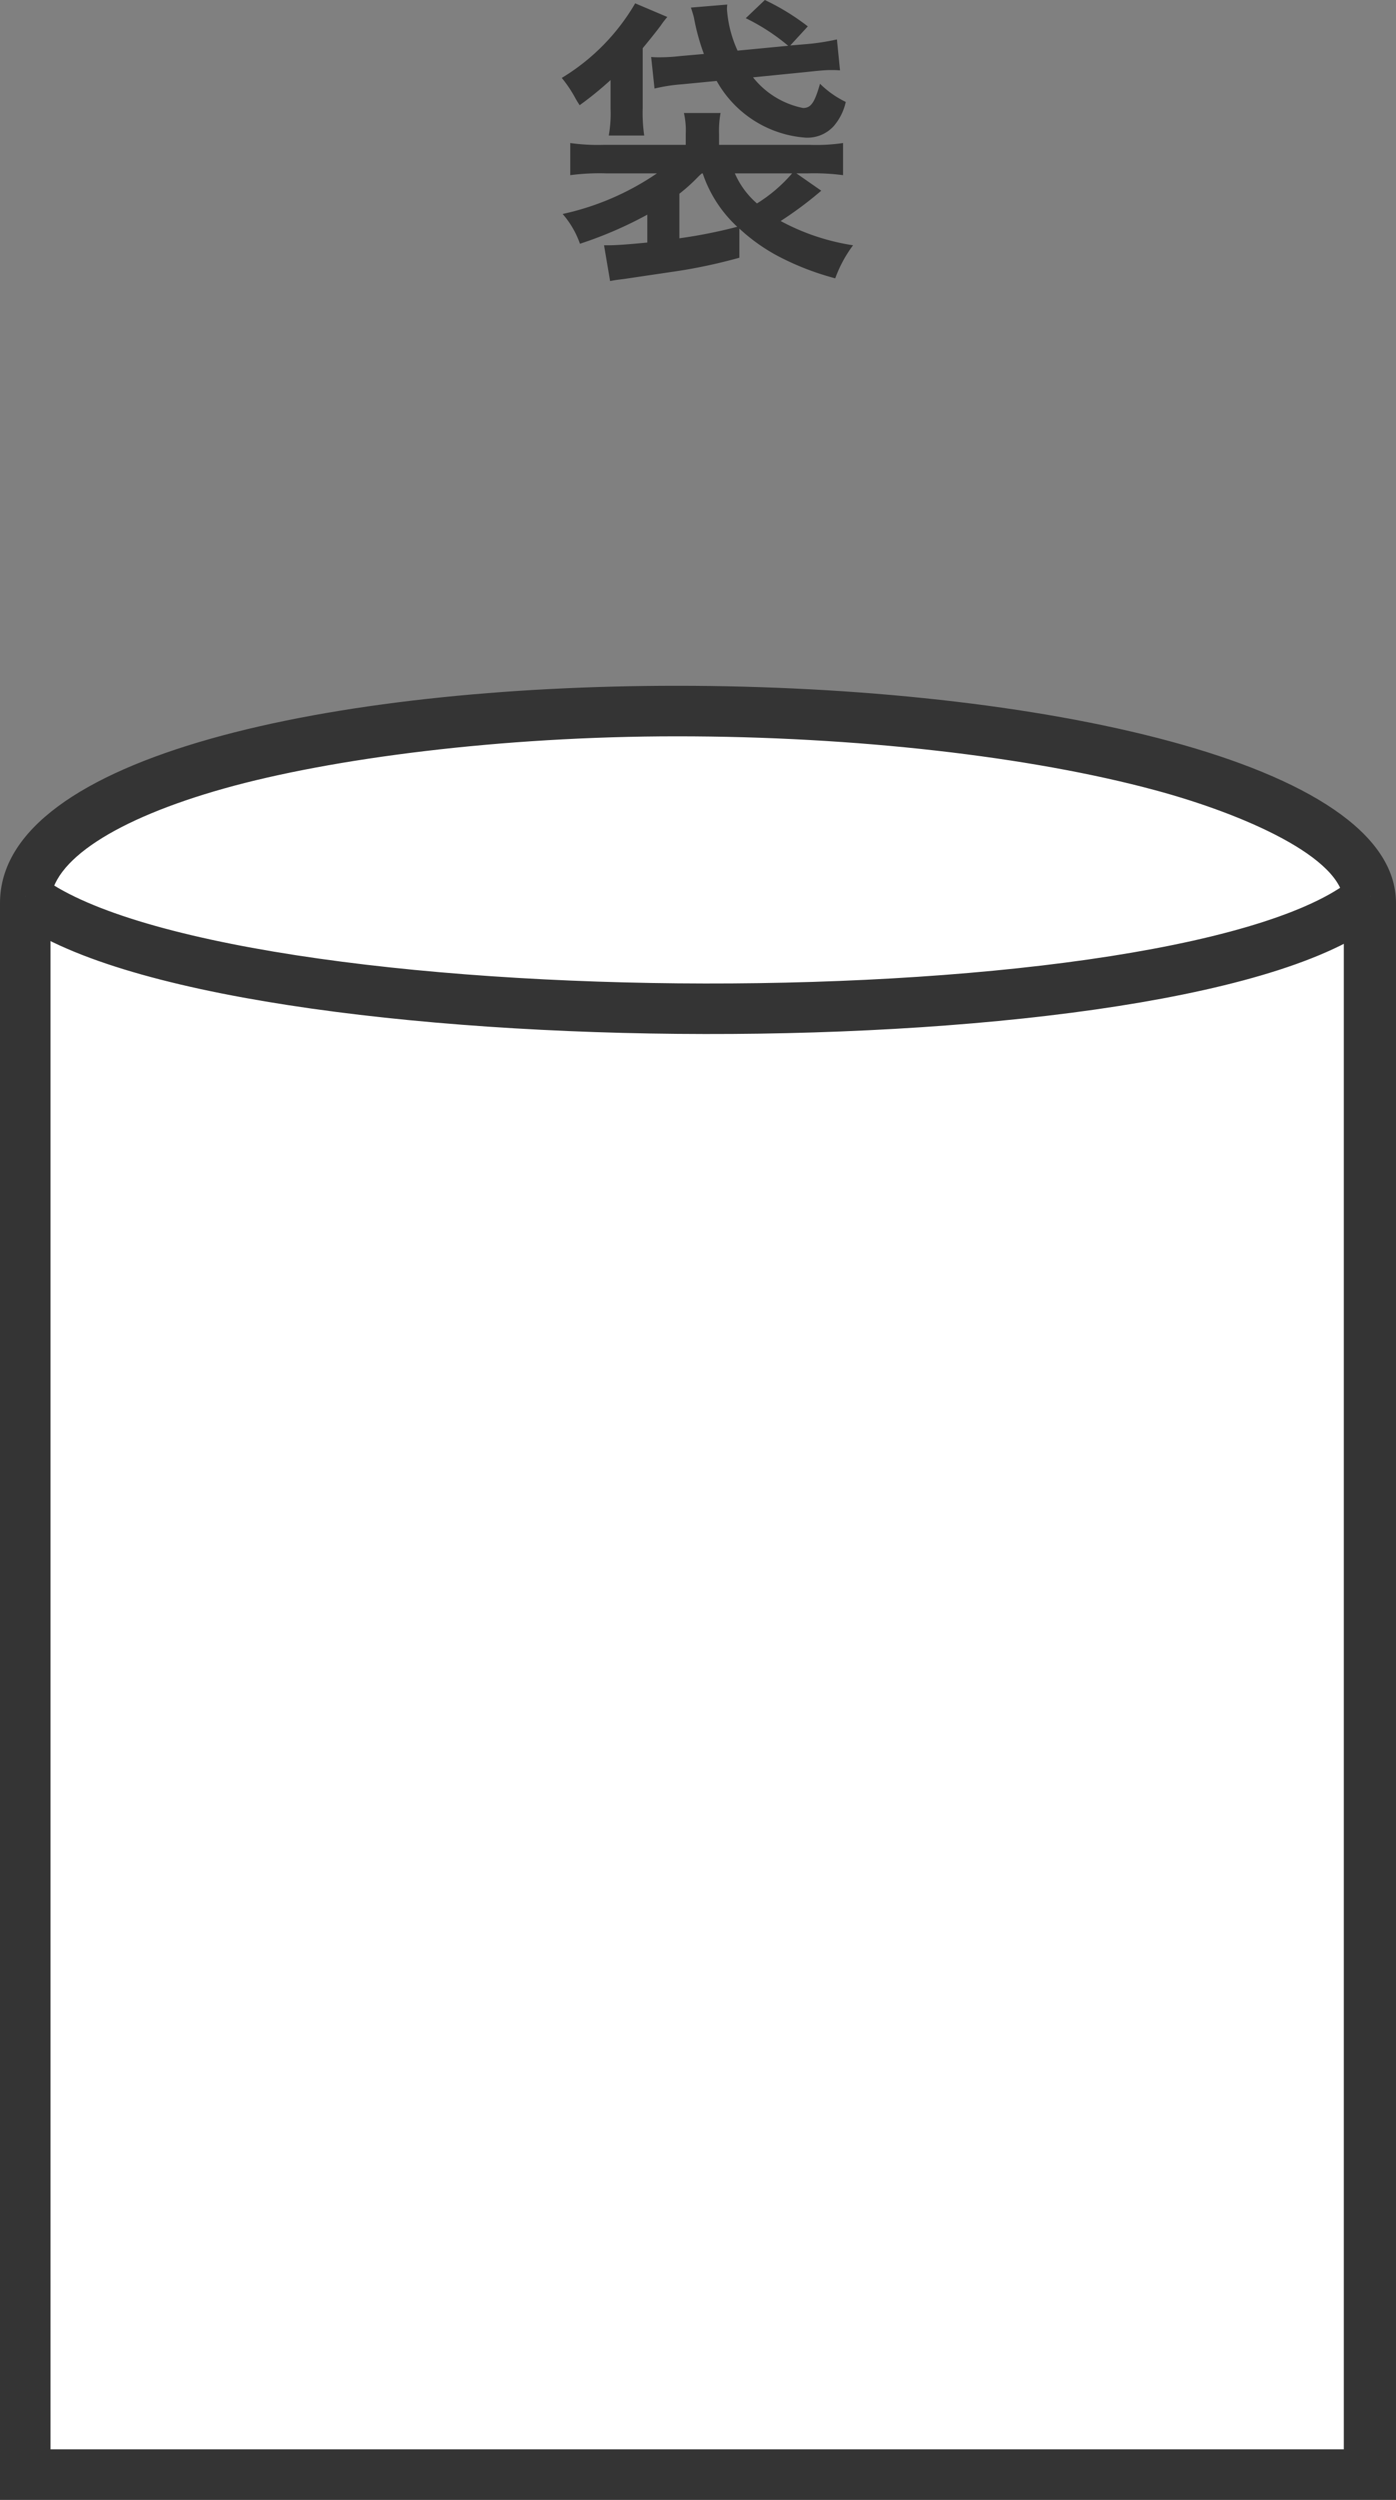 <svg xmlns="http://www.w3.org/2000/svg" width="82.9" height="148.415" viewBox="0 0 82.9 148.415">
  <rect x="0" y="0" width="82.9" height="148.415" fill="#808080" stroke="none"/>
  <g id="グループ_943" data-name="グループ 943" transform="translate(-757 -896.808)">
    <path id="パス_1737" data-name="パス 1737" d="M1.908-1.62A10.889,10.889,0,0,0,4.176,0,16.206,16.206,0,0,0,7.6,1.332,7.613,7.613,0,0,1,8.658-.63a13.225,13.225,0,0,1-4.3-1.44,22.069,22.069,0,0,0,2.412-1.8L5.292-4.9h.72a13.143,13.143,0,0,1,2.052.108V-6.7a10.918,10.918,0,0,1-1.98.108H.7v-.648a5.835,5.835,0,0,1,.09-1.242H-1.386a4.647,4.647,0,0,1,.108,1.242v.648H-6.156A11.779,11.779,0,0,1-8.136-6.7v1.908A13.217,13.217,0,0,1-6.03-4.9h3.042a15.906,15.906,0,0,1-5.6,2.412A5.406,5.406,0,0,1-7.56-.72a23.686,23.686,0,0,0,4-1.728V-.792c-1.116.108-1.854.162-2.3.162h-.27l.36,2.124c.378-.072.432-.072.846-.126l2.7-.4A31.5,31.5,0,0,0,1.908.108ZM-1.656-3.69a10.441,10.441,0,0,0,1.1-.99c.054-.054.126-.126.234-.216H-.27A7.619,7.619,0,0,0,1.782-1.728a29.755,29.755,0,0,1-3.438.684ZM5.04-4.9A9,9,0,0,1,2.952-3.114,5,5,0,0,1,1.638-4.9ZM1.8-12.186a7.082,7.082,0,0,1-.63-2.448,2.45,2.45,0,0,1,.018-.288l-2.16.18c.108.306.162.522.18.594A12.953,12.953,0,0,0-.2-11.988l-1.422.126a10.57,10.57,0,0,1-1.242.072c-.144,0-.252,0-.468-.018l.2,1.872a10.233,10.233,0,0,1,1.638-.252l2.052-.2A6.592,6.592,0,0,0,5.832-7.02,2.11,2.11,0,0,0,7.506-7.7a3.292,3.292,0,0,0,.72-1.44,5.624,5.624,0,0,1-1.53-1.08c-.324,1.134-.54,1.44-1.008,1.44A5.047,5.047,0,0,1,2.718-10.6l3.24-.324c.648-.072,1.08-.108,1.332-.108.306,0,.342,0,.594.018L7.7-12.852a13.21,13.21,0,0,1-1.926.288l-.846.072,1.044-1.134A13.916,13.916,0,0,0,3.42-15.192l-1.134,1.08a12.187,12.187,0,0,1,2.52,1.638ZM-5.742-8.73A7.306,7.306,0,0,1-5.85-7.146h2.106a9.42,9.42,0,0,1-.09-1.638V-12.33c.432-.522.792-.972,1.062-1.332a5.443,5.443,0,0,1,.4-.522l-1.908-.81A12.563,12.563,0,0,1-8.64-10.566a7.415,7.415,0,0,1,.828,1.242c.054.09.126.216.234.378A20.2,20.2,0,0,0-5.742-10.44v1.71Z" transform="translate(799 912)" fill="#333"/>
    <g id="アートワーク_42" data-name="アートワーク 42" transform="translate(798.45 991.373)">
      <g id="グループ_440" data-name="グループ 440" transform="translate(-41.45 -53.85)">
        <g id="グループ_439" data-name="グループ 439">
          <path id="パス_630" data-name="パス 630" d="M1.5,106.2V12.9C1.5,6.3,17.8,1.5,40.2,1.5s41.1,5,41.1,11.4v93.3Z" fill="#fff"/>
          <path id="パス_631" data-name="パス 631" d="M40.2,0V3c10.6,0,21,1.2,28.4,3.2,5.2,1.4,11.2,4,11.2,6.7v91.8H3V12.9c0-2.5,3.9-5,10.3-6.8S29.8,3,40.2,3V0m0,0C19.9,0,0,4.1,0,12.9v94.8H82.9V12.9C82.9,4.5,61.4,0,40.2,0Z" fill="#343434"/>
        </g>
        <path id="パス_632" data-name="パス 632" d="M1.5,12.5c11.4,8.8,69.6,9,79.9,0" fill="#fff" stroke="#343434" stroke-miterlimit="10" stroke-width="3"/>
      </g>
    </g>
  </g>
</svg>
